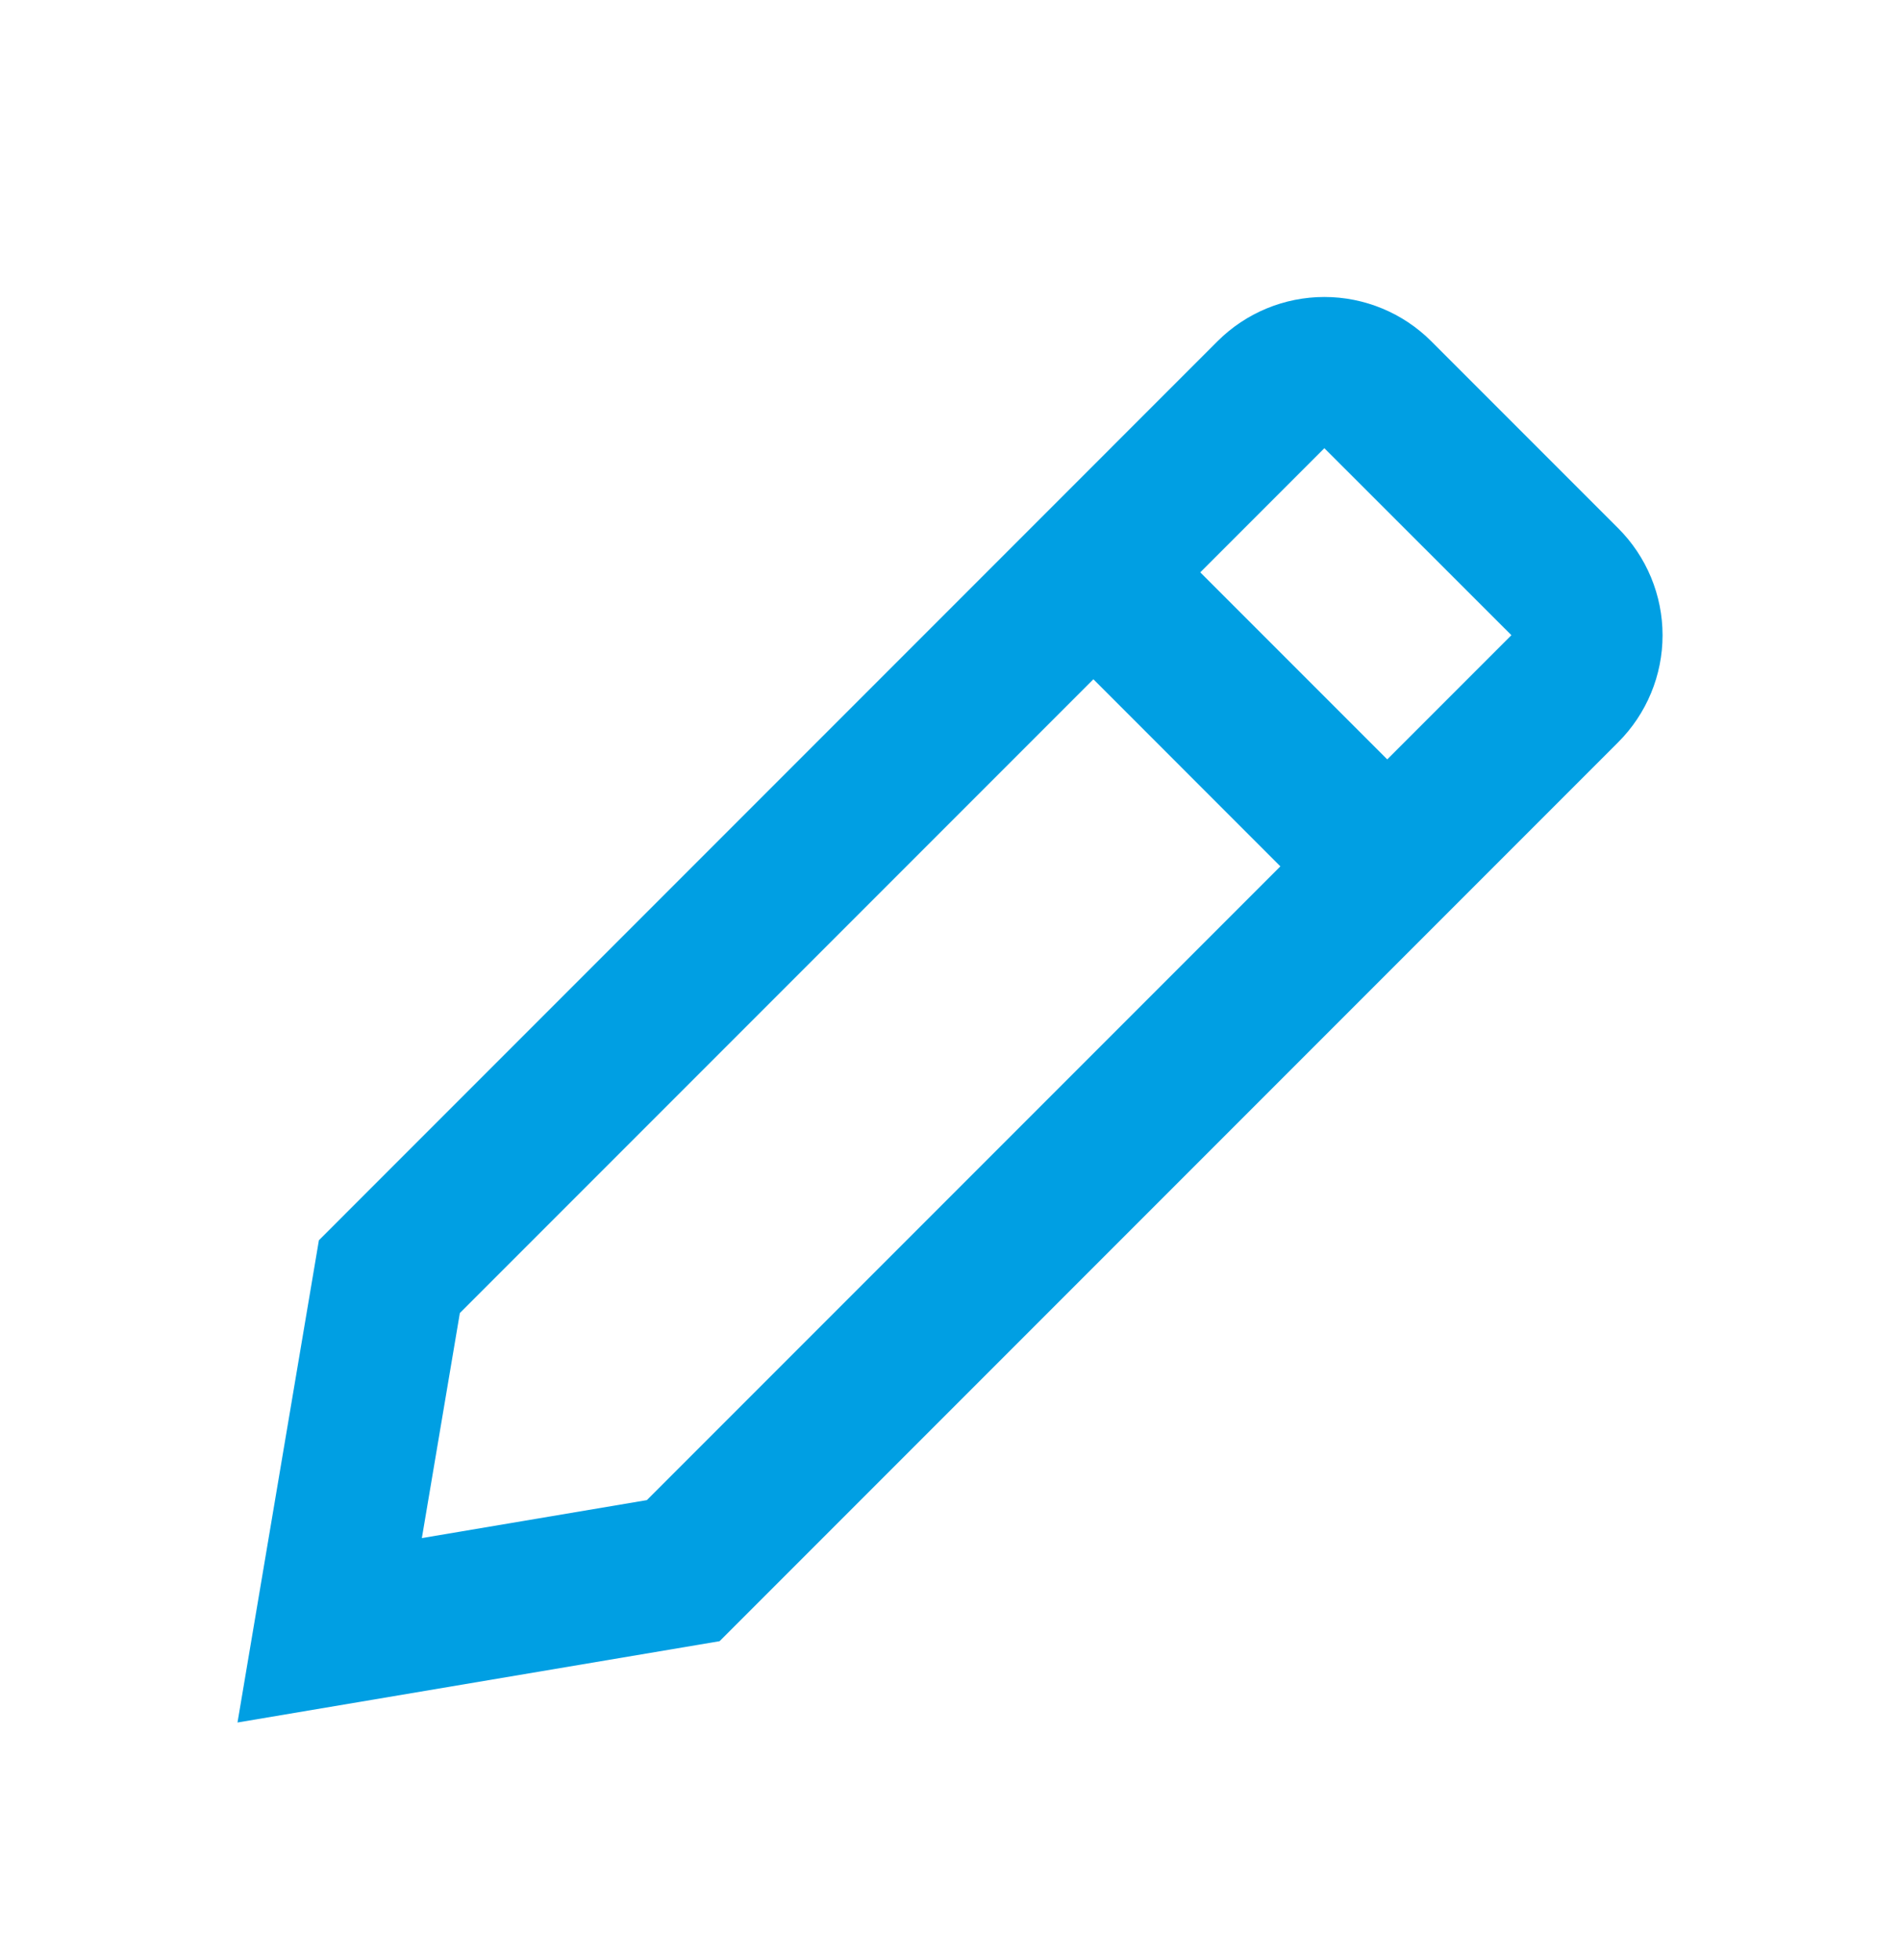 <svg width="32" height="33" viewBox="0 0 32 33" fill="none" xmlns="http://www.w3.org/2000/svg">
<path d="M20.506 5.745C20.983 5.268 21.631 5 22.305 5C22.98 5 23.628 5.268 24.105 5.745L27.255 8.895C27.491 9.131 27.679 9.412 27.807 9.721C27.935 10.03 28.001 10.361 28.001 10.695C28.001 11.03 27.935 11.361 27.807 11.669C27.679 11.978 27.491 12.259 27.255 12.495L12.119 27.631L4 29L5.371 20.881L20.506 5.745ZM20.215 9.636L23.364 12.785L25.455 10.694L22.305 7.546L20.215 9.636ZM21.564 14.586L18.415 11.436L7.745 22.106L7.105 25.895L10.894 25.256L21.564 14.586Z" fill="#009FE3"/>
</svg>
